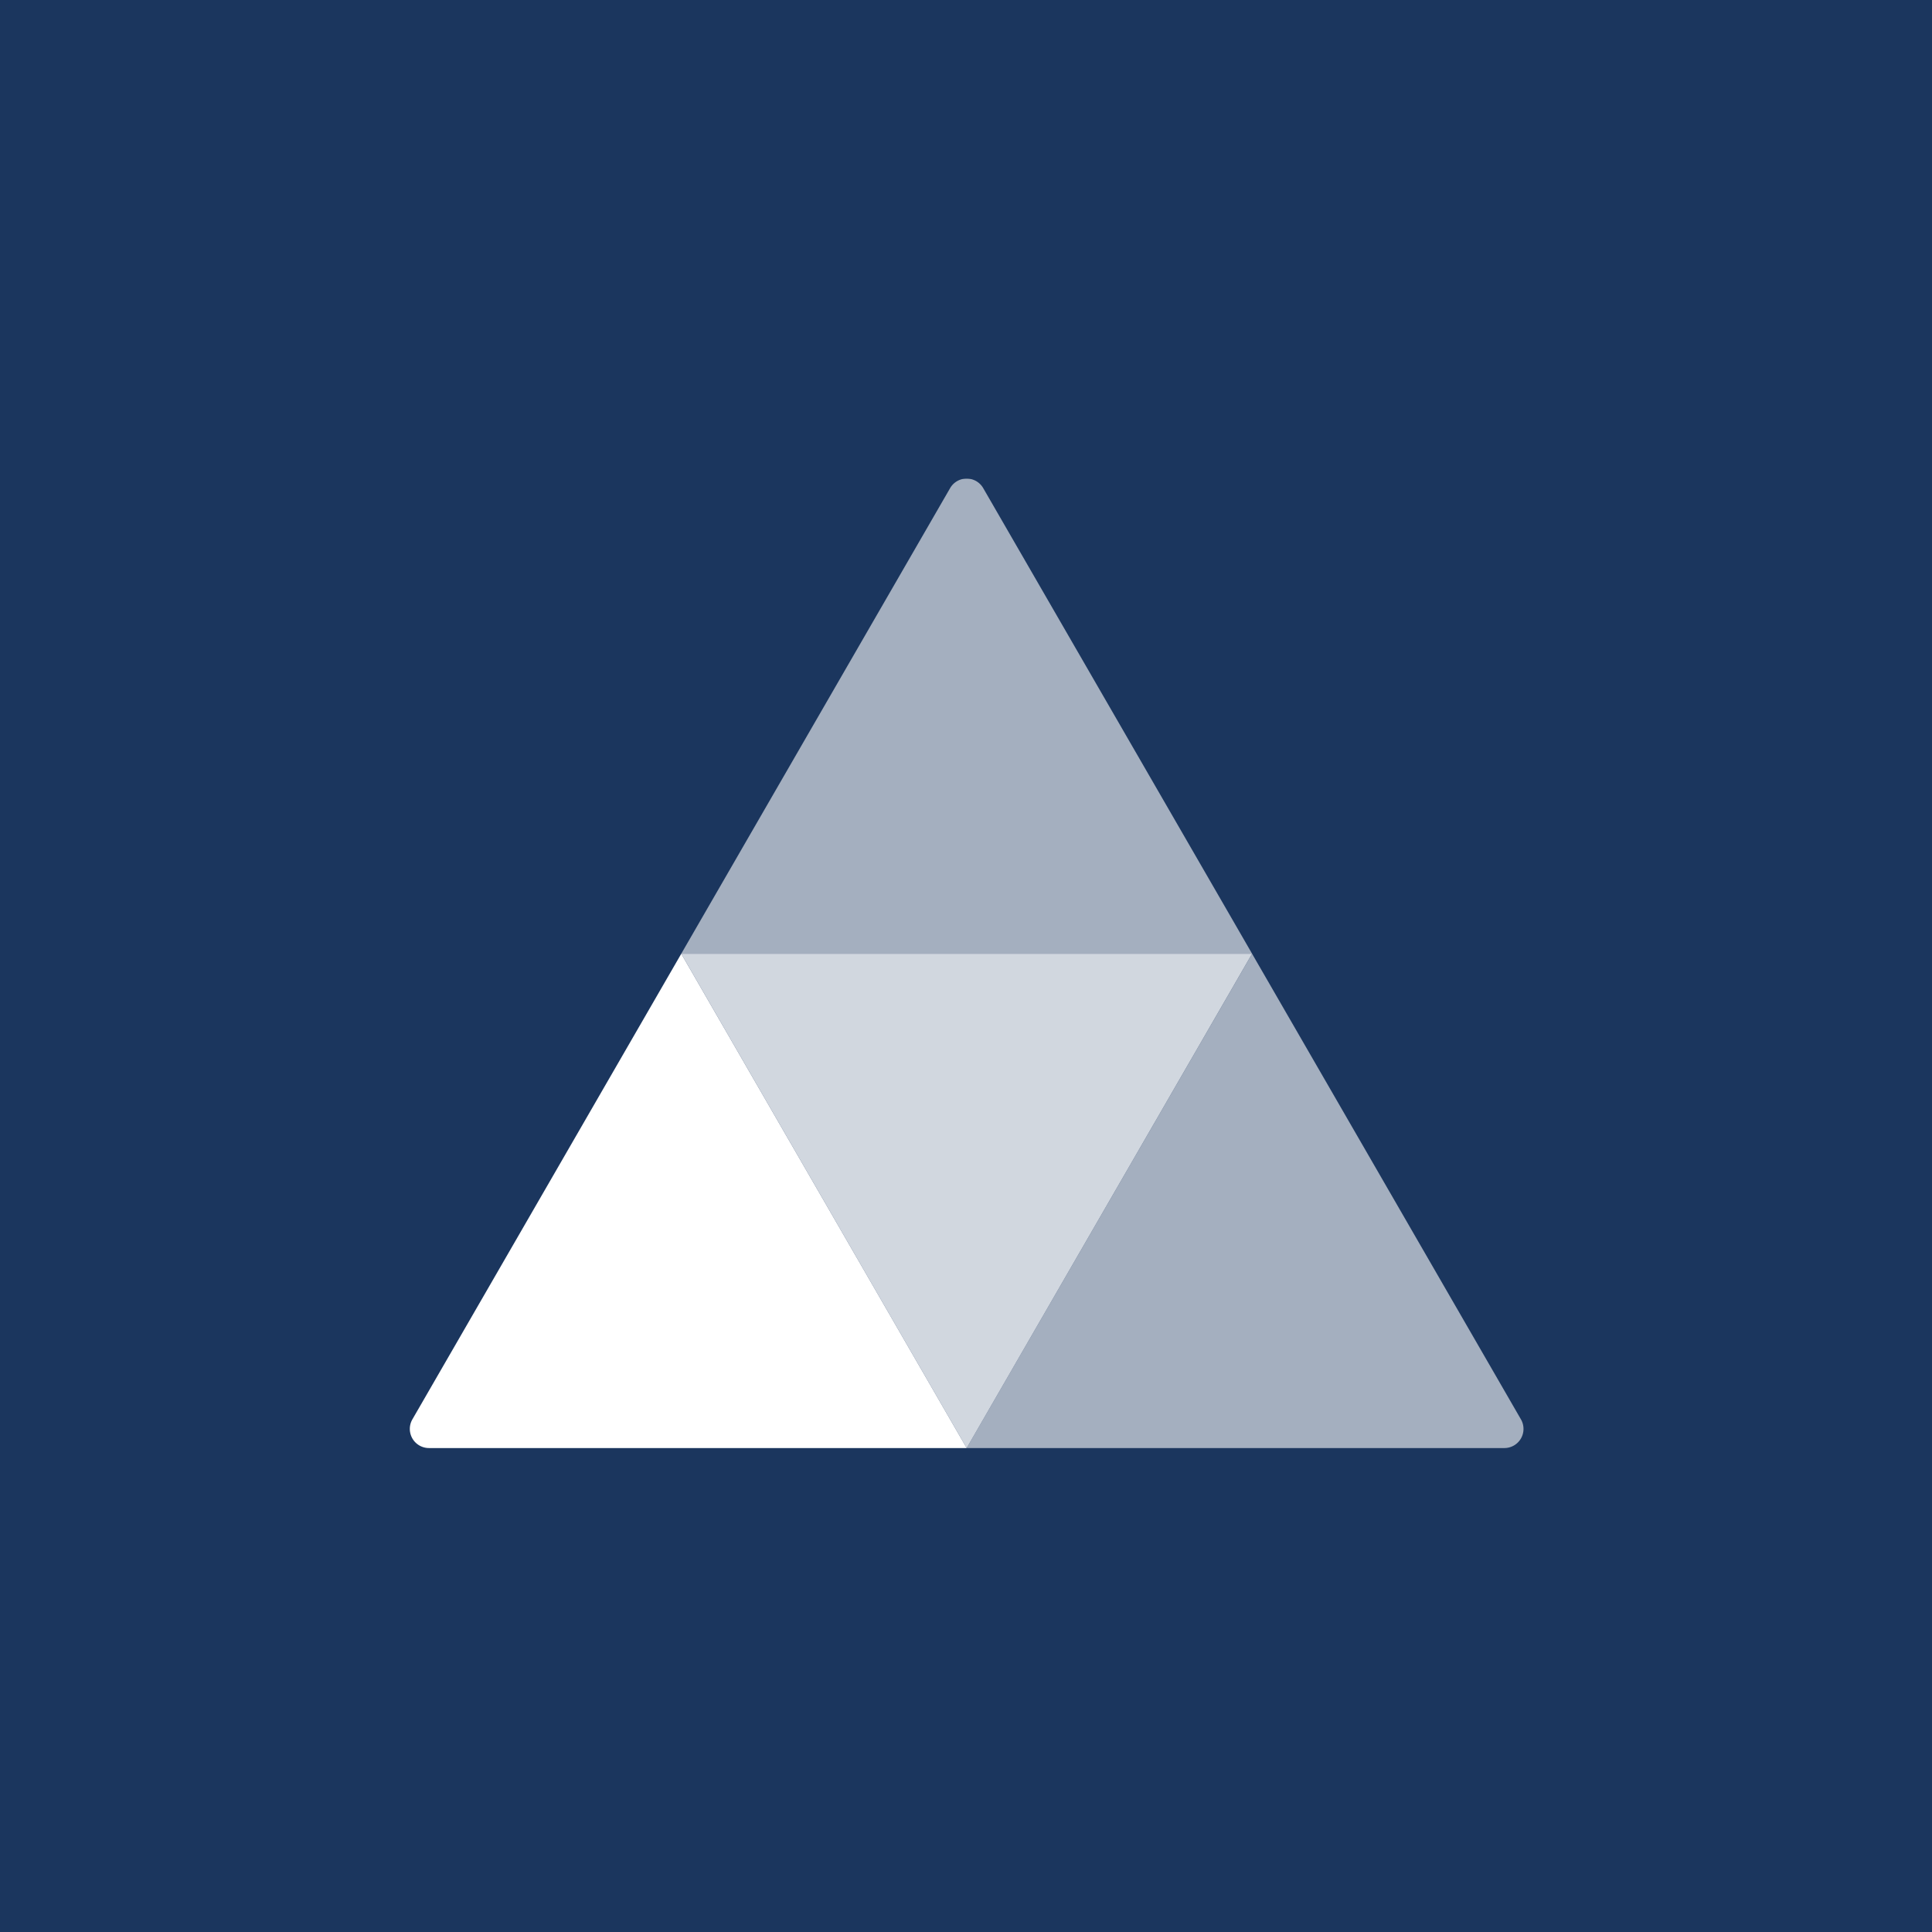 <svg xmlns="http://www.w3.org/2000/svg" width="800" height="800"><path fill="#1b365e" d="M0 0h800v800H0Z"/><clipPath id="a"><path d="M-608.775 198.165H1500.15v405.422H-608.775Z"/></clipPath><g clip-path="url(#a)"><clipPath id="b"><path d="M-608.775 198.17H1500.15v405.417H-608.775Z"/></clipPath><g clip-path="url(#b)"><g opacity=".6"><clipPath id="c"><path d="M282.089 198.165H518.46V394.93H282.09Z"/>kkkl; xzcvvvcvbbn nn</clipPath><g clip-path="url(#c)"><path fill="#fff" d="M407.132 202.13a7.91 7.91 0 0 0-13.712 0L282.089 394.925h236.386Z"/></g></g><g opacity=".6"><clipPath id="d"><path d="M400.274 394.93h230.585v204.682H400.274Z"/></clipPath><g clip-path="url(#d)"><path fill="#fff" d="M622.93 599.609a7.925 7.925 0 0 0 6.862-11.881L518.464 394.933 400.27 599.609Z"/></g></g><path fill="#fff" d="M177.622 599.609h222.66L282.092 394.93 170.76 587.725a7.923 7.923 0 0 0 6.862 11.881"/><g opacity=".8"><clipPath id="e"><path d="M282.089 394.93H518.46v204.682H282.09Z"/></clipPath><g clip-path="url(#e)"><path fill="#fff" d="M400.273 599.612 282.091 394.93h236.362Z"/></g></g></g></g></svg>